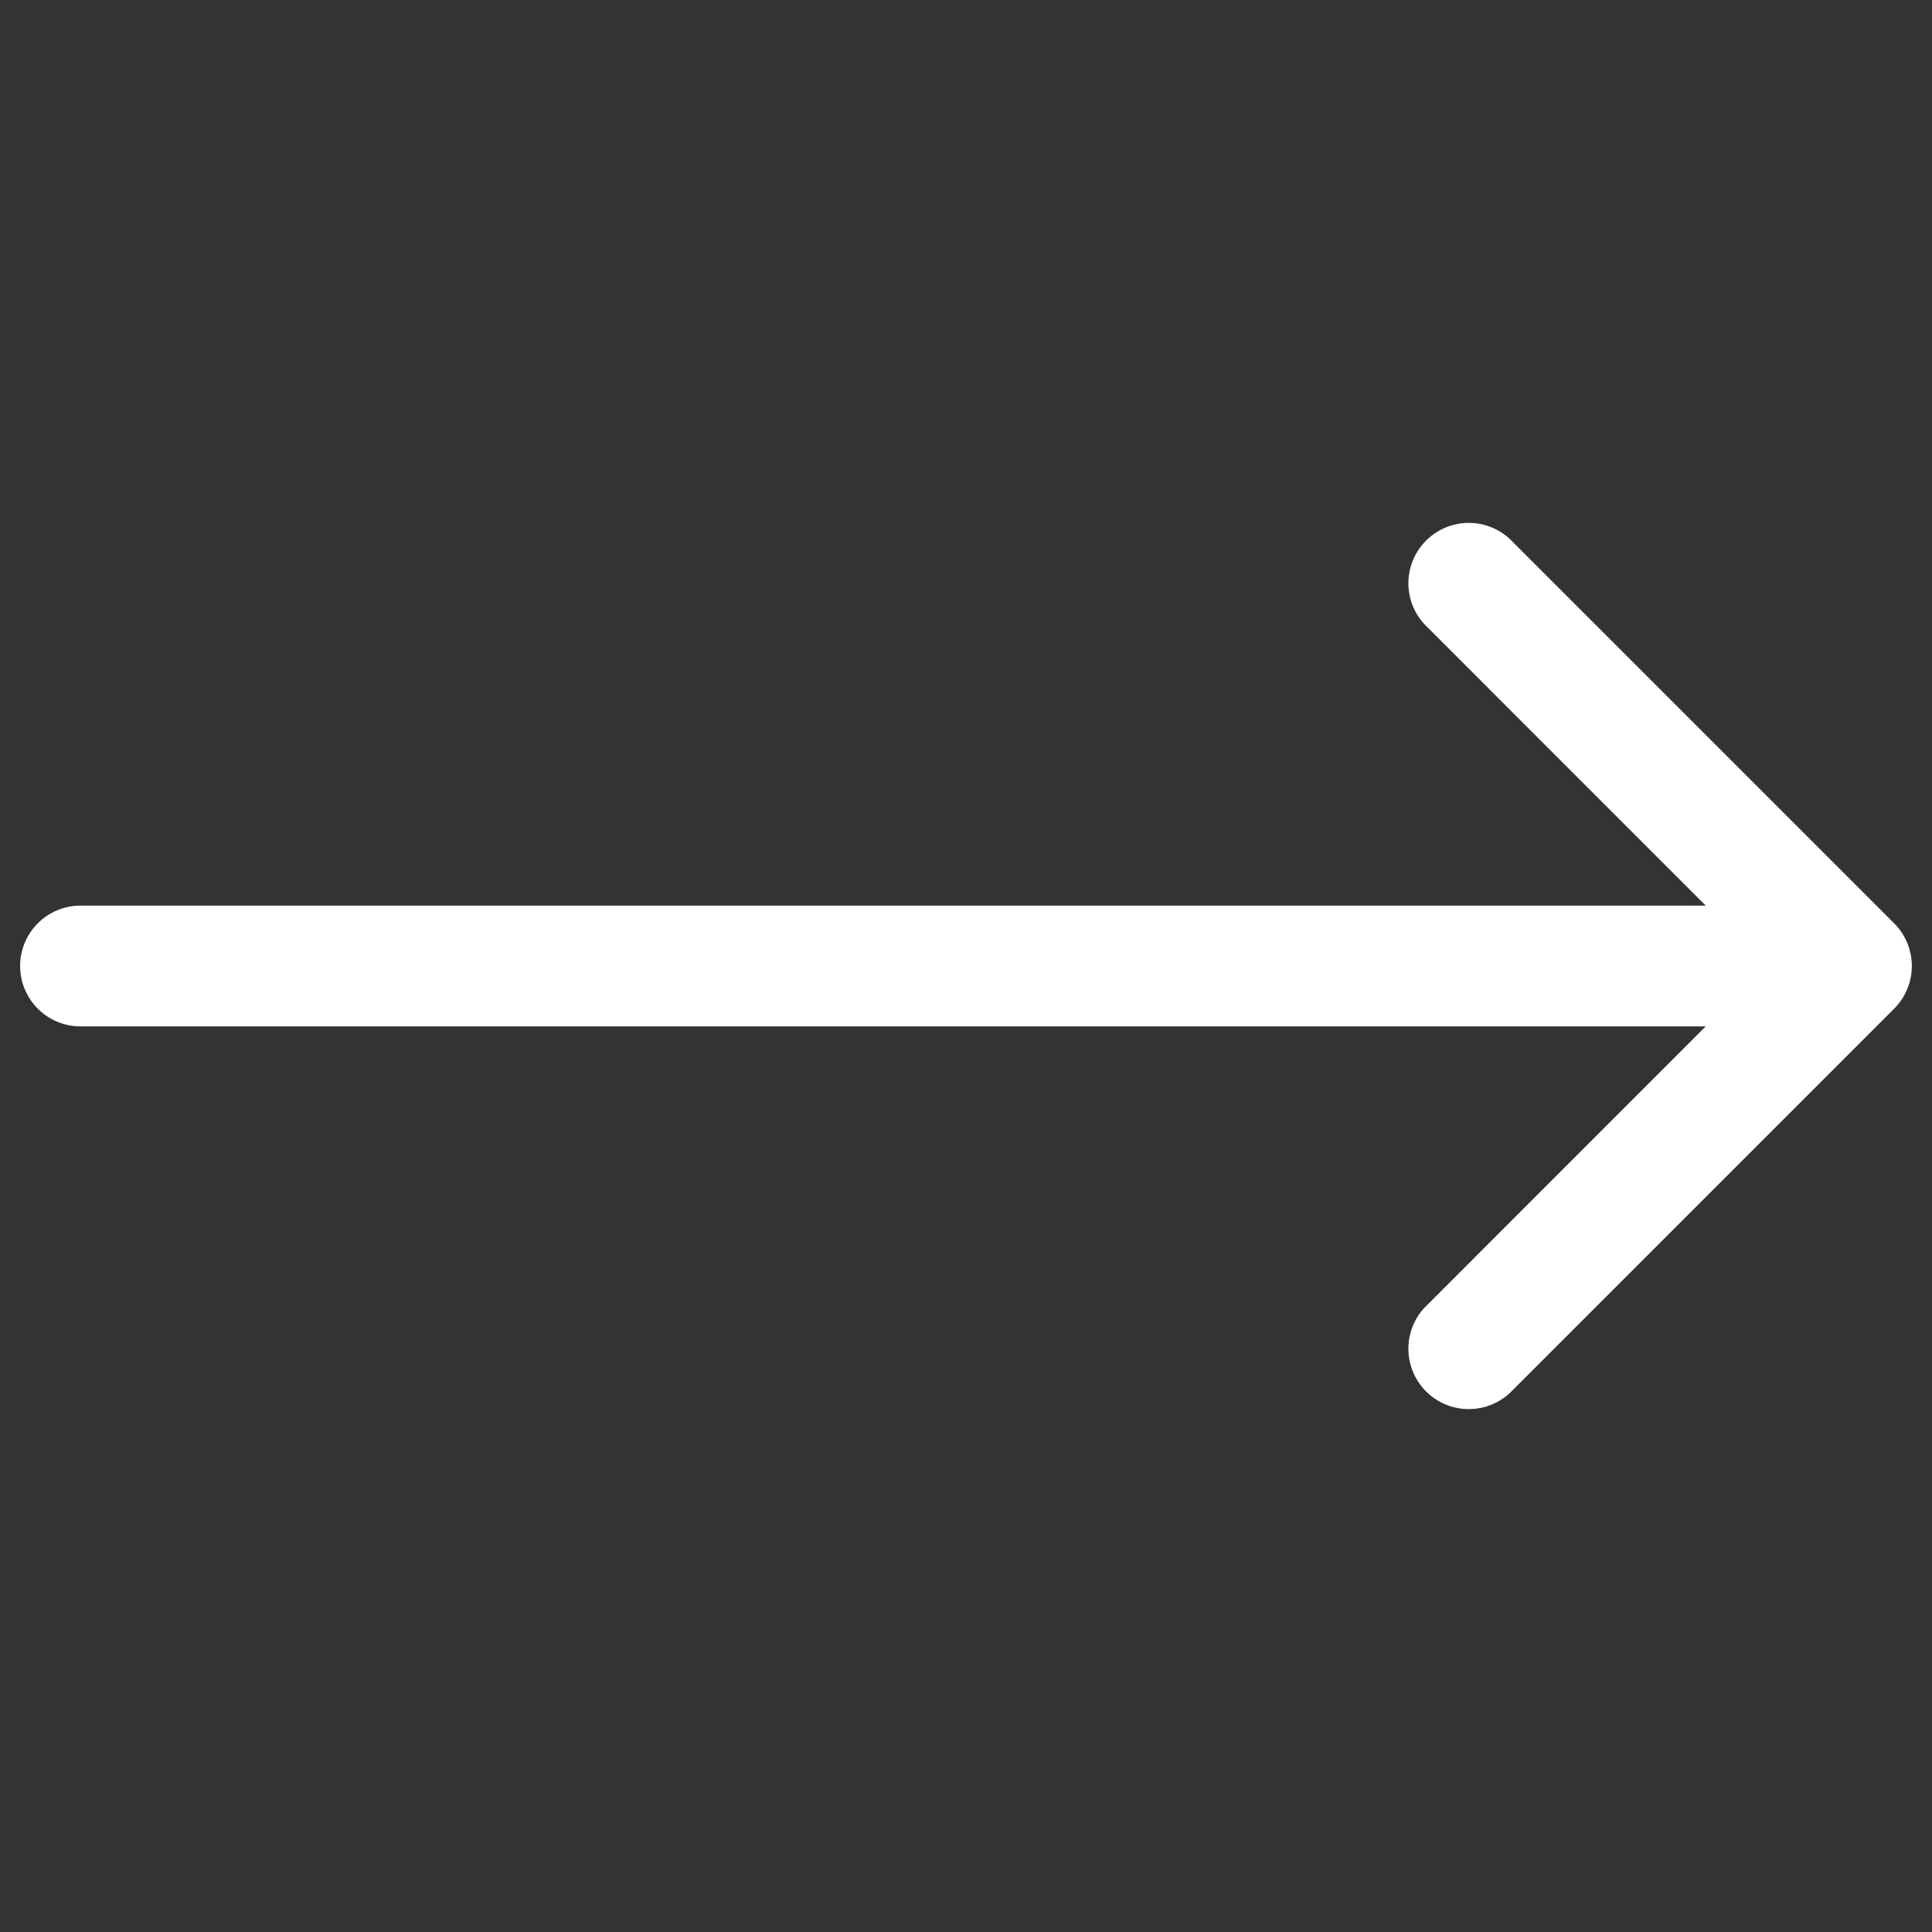 <svg width="24" height="24" fill="none" xmlns="http://www.w3.org/2000/svg"><rect width="100%" height="100%" fill="#333333" stroke="none"/><g id="extra long arrow-next"><path id="Vector 2" d="M1 11.25a.75.75 0 0 0 0 1.5v-1.5Zm22.53 1.28a.75.75 0 0 0 0-1.06l-4.773-4.773a.75.75 0 0 0-1.06 1.06L21.939 12l-4.242 4.243a.75.75 0 0 0 1.06 1.06l4.773-4.773ZM1 12.75h22v-1.5H1v1.5Z" fill="#fff"/></g></svg>